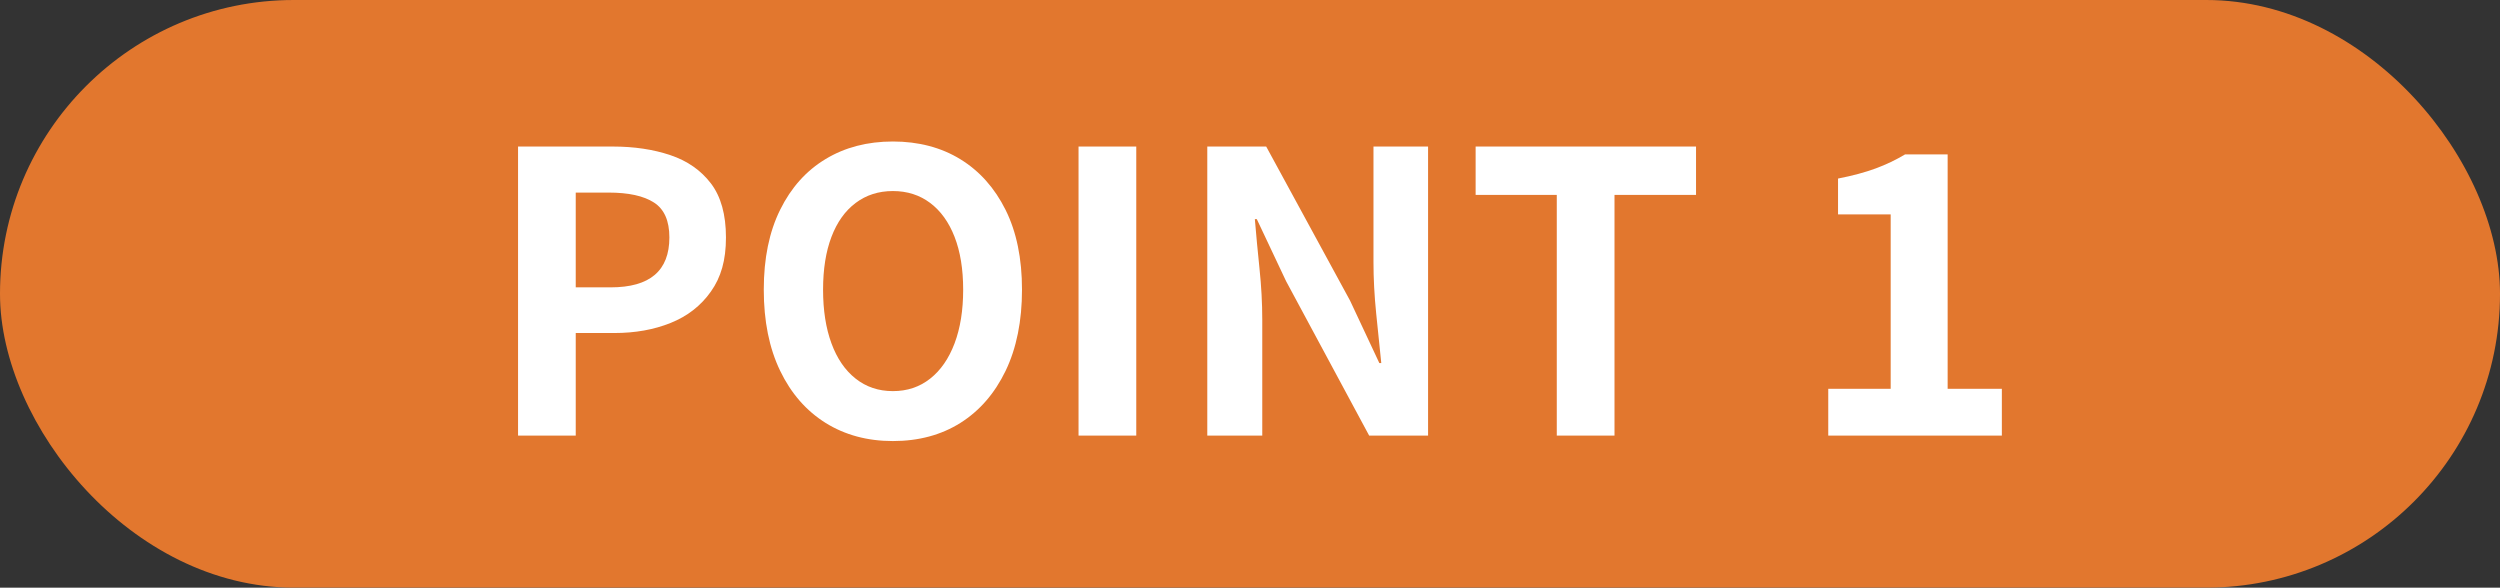 <?xml version="1.0" encoding="UTF-8"?><svg id="_レイヤー_2" xmlns="http://www.w3.org/2000/svg" viewBox="0 0 590.29 138.75"><rect x="0" y="0" width="590.29" height="138.75" fill="#333333" stroke="none"/><defs><style>.cls-1{fill:#e2772e;}.cls-2{fill:#fff;}</style></defs><g id="Calque_1"><rect class="cls-1" x="0" y="0" width="590.29" height="138.75" rx="69.38" ry="69.38"/><path class="cls-2" d="M122.32,102.85V34.6h22.38c5.03,0,9.56.68,13.58,2.03,4.02,1.35,7.21,3.58,9.58,6.68,2.36,3.1,3.55,7.35,3.55,12.76s-1.18,9.41-3.55,12.76c-2.36,3.35-5.53,5.82-9.49,7.41-3.96,1.6-8.4,2.39-13.31,2.39h-9.12v24.22h-13.63ZM135.95,67.85h8.2c4.67,0,8.15-.98,10.45-2.95,2.3-1.96,3.45-4.91,3.45-8.84s-1.21-6.68-3.64-8.24c-2.43-1.57-6-2.35-10.73-2.35h-7.74v22.38Z"/><path class="cls-2" d="M210.83,104.14c-6.02,0-11.31-1.43-15.89-4.28-4.57-2.86-8.15-6.95-10.73-12.3-2.58-5.34-3.87-11.73-3.87-19.16s1.29-13.66,3.87-18.88c2.58-5.22,6.15-9.21,10.73-11.97,4.57-2.76,9.87-4.14,15.89-4.14s11.39,1.4,15.93,4.19c4.54,2.79,8.1,6.79,10.68,11.97,2.58,5.19,3.87,11.47,3.87,18.83s-1.29,13.81-3.87,19.16c-2.58,5.34-6.14,9.44-10.68,12.3-4.54,2.85-9.85,4.28-15.93,4.28ZM210.83,92.35c3.38,0,6.31-.98,8.8-2.95,2.49-1.96,4.4-4.74,5.76-8.33,1.35-3.59,2.03-7.81,2.03-12.66s-.68-9.01-2.03-12.48c-1.35-3.47-3.27-6.14-5.76-8.01-2.49-1.87-5.42-2.81-8.8-2.81s-6.31.94-8.8,2.81c-2.49,1.87-4.39,4.54-5.71,8.01-1.32,3.47-1.98,7.63-1.98,12.48s.66,9.07,1.98,12.66c1.32,3.59,3.22,6.37,5.71,8.33,2.49,1.97,5.42,2.95,8.8,2.95Z"/><path class="cls-2" d="M254.66,102.85V34.6h13.63v68.25h-13.63Z"/><path class="cls-2" d="M285.06,102.85V34.6h13.91l19.8,36.38,6.91,14.74h.46c-.37-3.56-.77-7.46-1.2-11.7-.43-4.24-.64-8.29-.64-12.16v-27.26h12.89v68.25h-13.91l-19.62-36.47-6.91-14.64h-.46c.31,3.68.67,7.58,1.1,11.7.43,4.11.65,8.14.65,12.07v27.35h-12.99Z"/><path class="cls-2" d="M367.58,102.85v-56.83h-19.16v-11.42h52.04v11.42h-19.25v56.83h-13.63Z"/><path class="cls-2" d="M431.68,102.85v-11.05h14.74v-41.17h-12.43v-8.47c3.44-.67,6.4-1.47,8.89-2.39,2.49-.92,4.8-2.03,6.95-3.32h10.04v55.35h12.8v11.05h-40.98Z"/></g></svg>